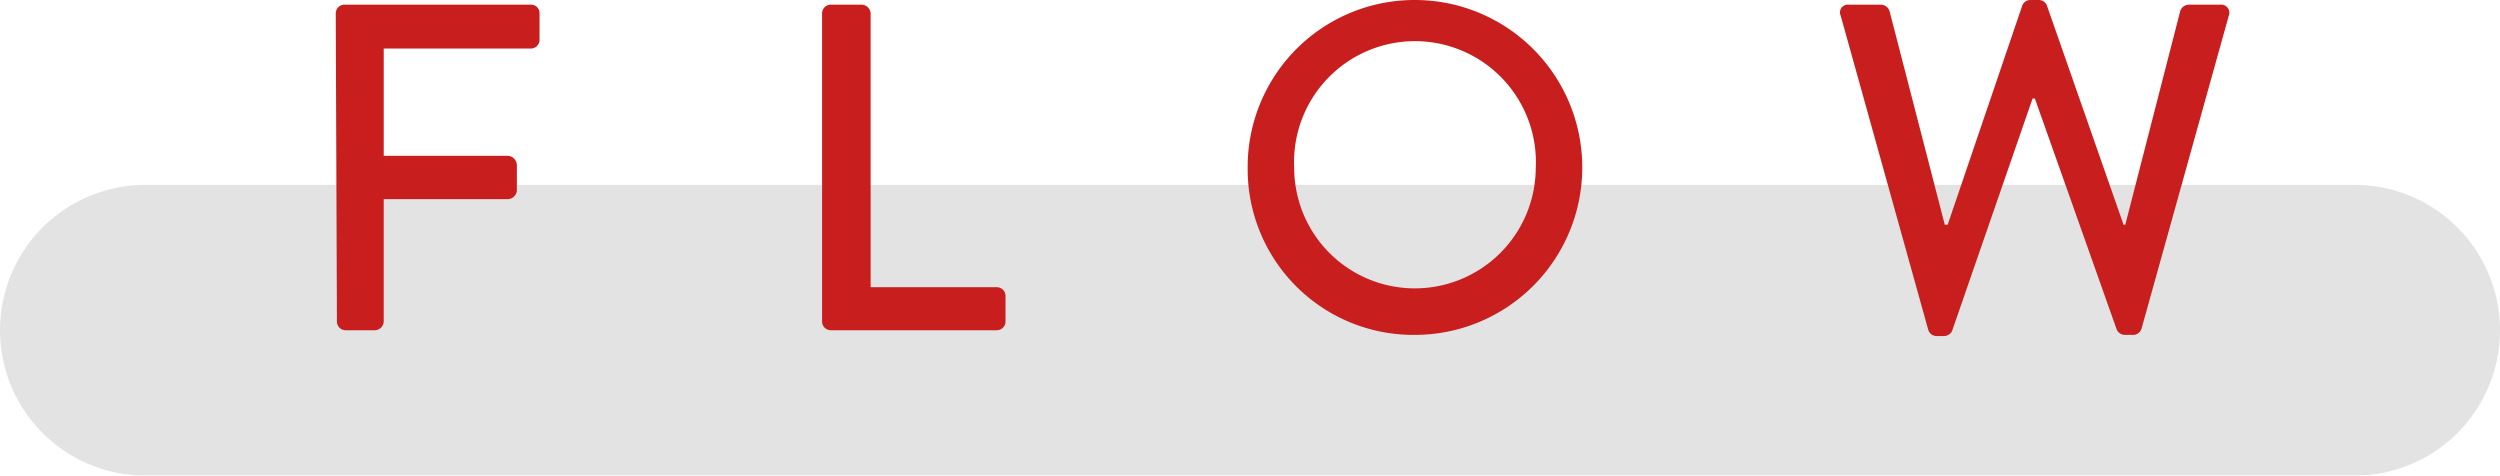 <svg xmlns="http://www.w3.org/2000/svg" viewBox="0 0 86 16.36"><defs><style>.a{opacity:0.5;}.b{fill:#c8c8c8;}.c{fill:#c81e1e;}</style></defs><g class="a"><path class="b" d="M86,11.36a5,5,0,0,1-5,5H5a5,5,0,0,1-5-5H0a5,5,0,0,1,5-5H81a5,5,0,0,1,5,5Z"/></g><path class="c" d="M11.55.46a.3.3,0,0,1,.31-.3h6.4a.29.29,0,0,1,.3.3v.9a.3.3,0,0,1-.3.31H13.2V5.36h4.27a.33.33,0,0,1,.31.31v.88a.32.32,0,0,1-.31.3H13.2v4.21a.31.31,0,0,1-.3.3h-1a.3.3,0,0,1-.31-.3Z"/><path class="c" d="M28.28.46a.3.3,0,0,1,.3-.3h1.06a.32.32,0,0,1,.31.3V9.88h4.33a.3.3,0,0,1,.31.3v.88a.3.3,0,0,1-.31.3h-5.7a.3.3,0,0,1-.3-.3Z"/><path class="c" d="M48.67,0a5.76,5.76,0,1,1,0,11.52,5.7,5.7,0,0,1-5.75-5.74A5.74,5.74,0,0,1,48.67,0Zm0,9.92a4.16,4.16,0,0,0,4.16-4.14,4.16,4.16,0,1,0-8.31,0A4.15,4.15,0,0,0,48.67,9.92Z"/><path class="c" d="M63.32.54A.27.27,0,0,1,63.6.16h1.08A.32.32,0,0,1,65,.38L66.9,7.73H67L69.57.18A.3.3,0,0,1,69.85,0h.28a.3.3,0,0,1,.28.18l2.64,7.55h.06L75,.38A.32.32,0,0,1,75.3.16h1.08a.28.28,0,0,1,.29.38l-3,10.76a.3.3,0,0,1-.29.22H73.1a.32.32,0,0,1-.28-.17L70,3.39h-.08l-2.77,8a.32.32,0,0,1-.28.17h-.25a.3.3,0,0,1-.29-.22Z"/></svg>